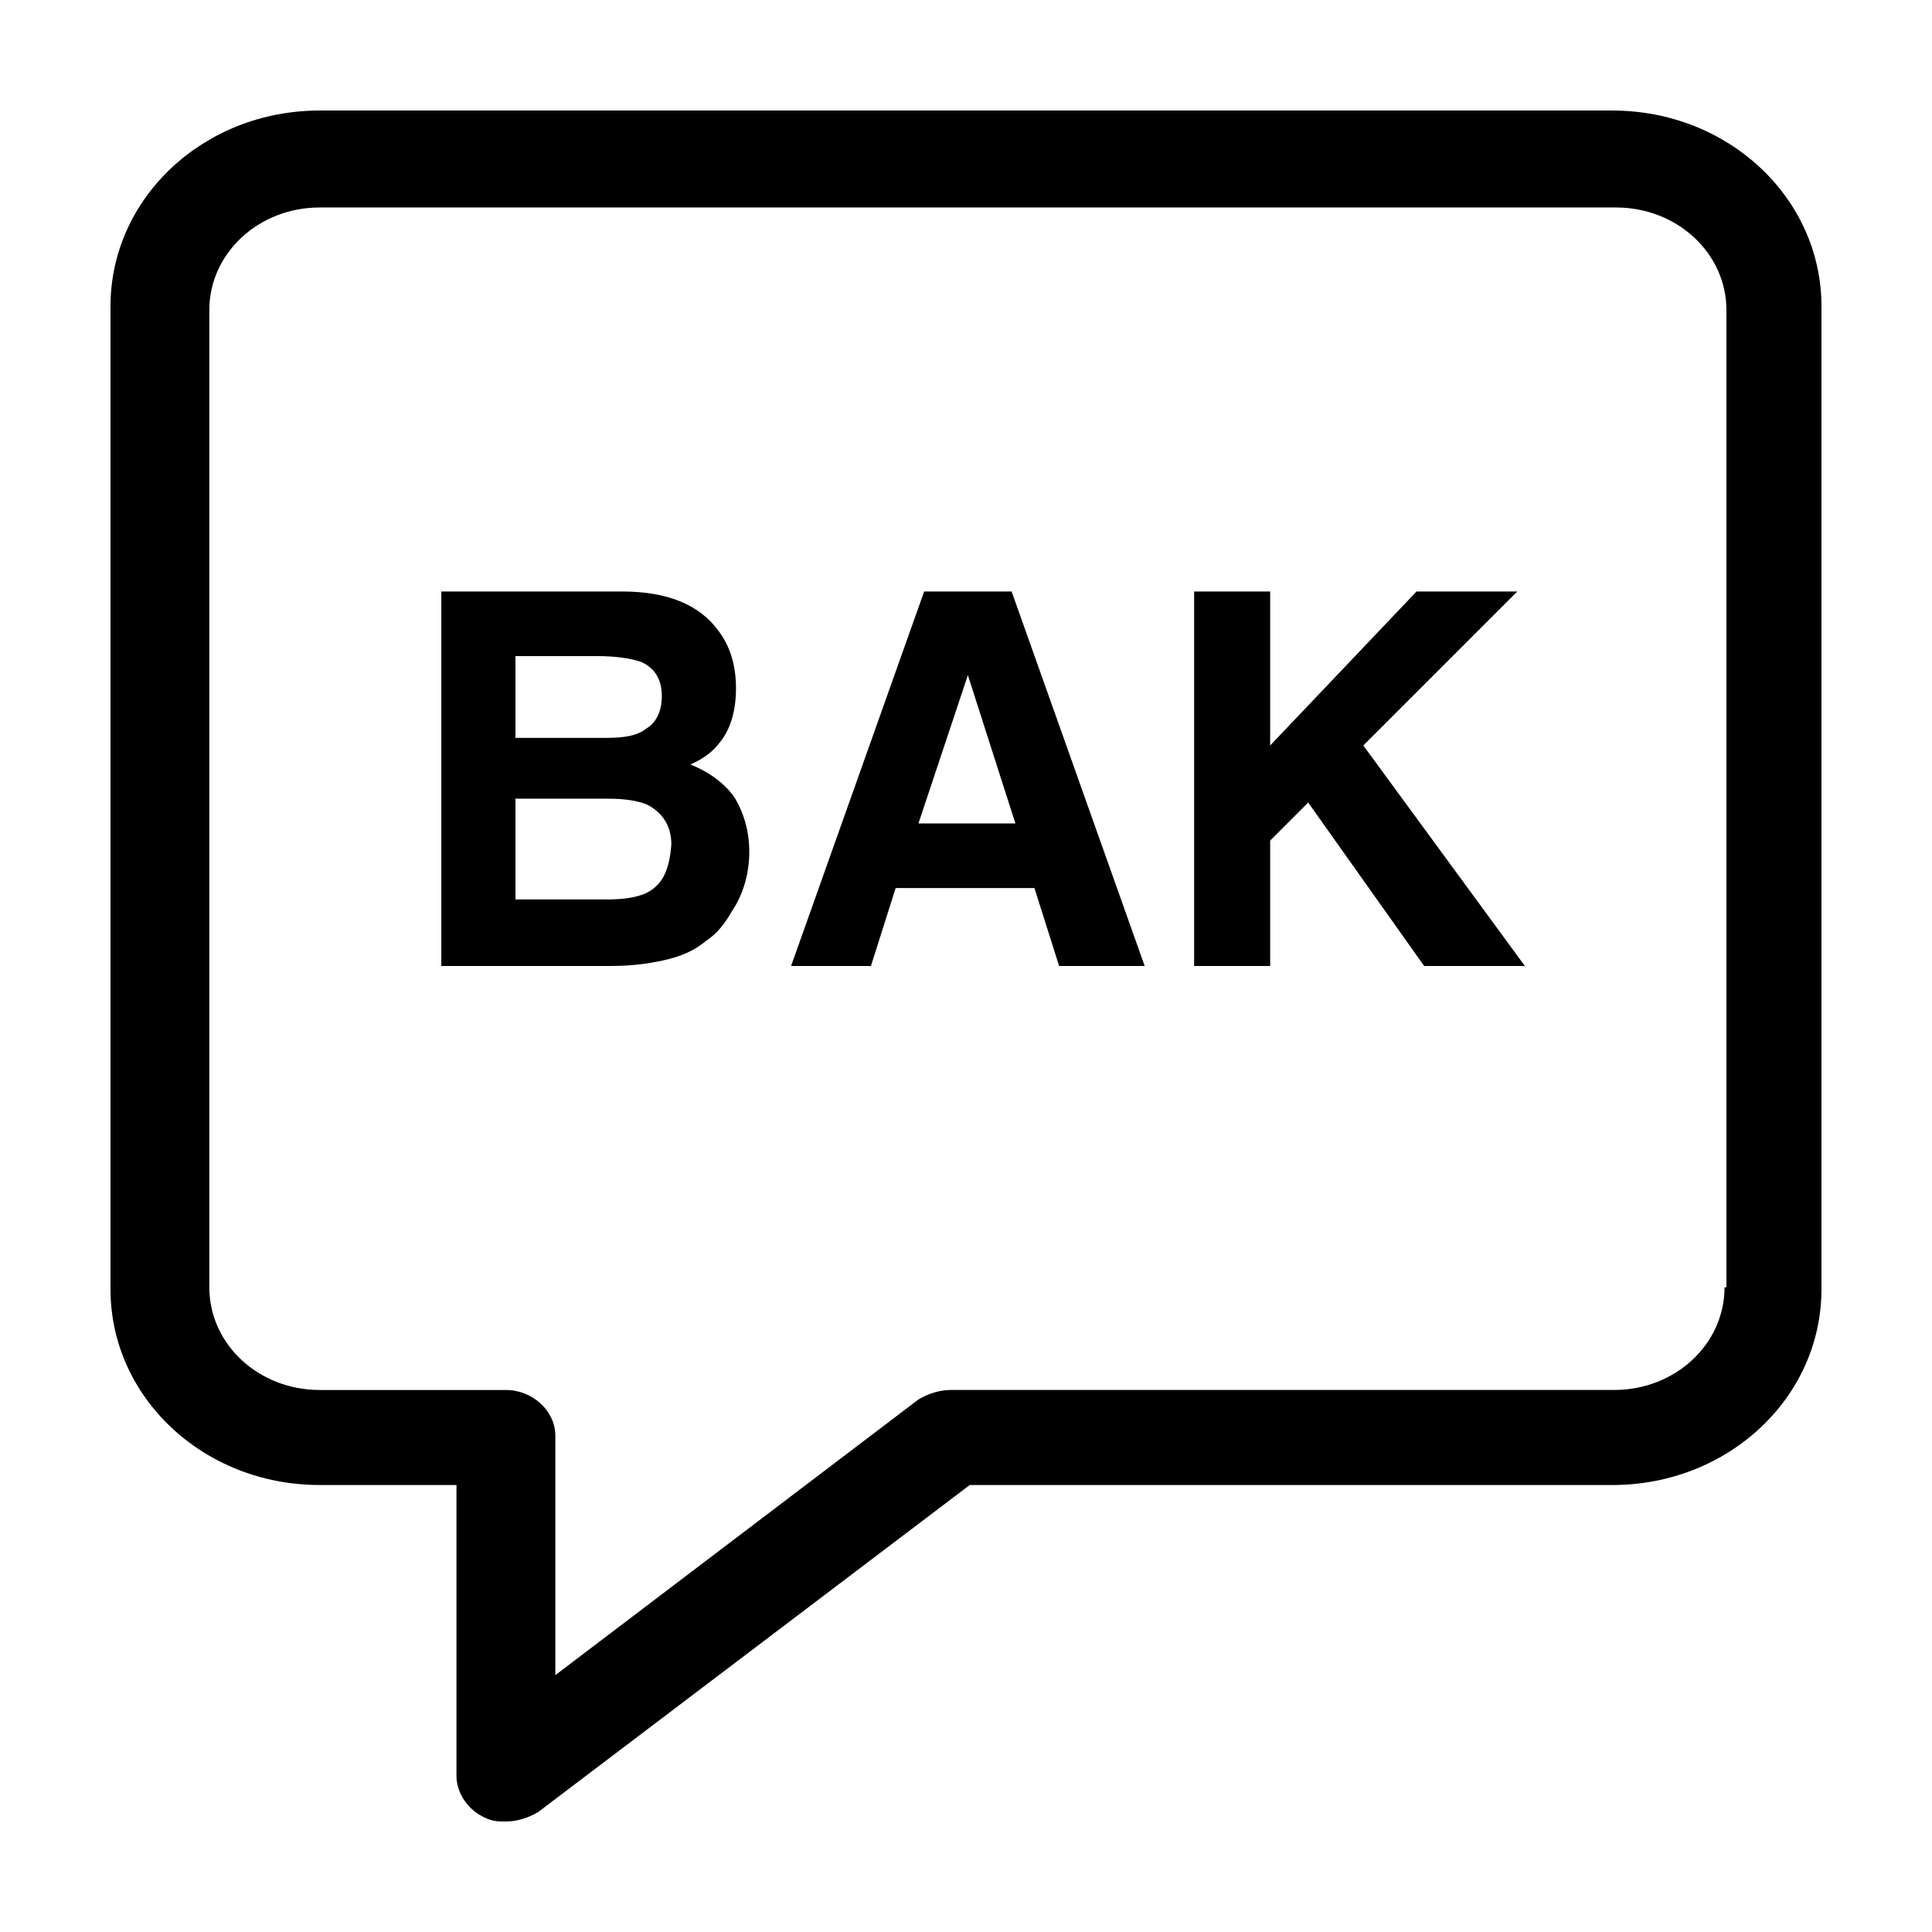 <?xml version="1.0" encoding="UTF-8"?>
<!-- Uploaded to: ICON Repo, www.iconrepo.com, Generator: ICON Repo Mixer Tools -->
<svg fill="#000000" width="800px" height="800px" version="1.1" viewBox="144 144 512 512" xmlns="http://www.w3.org/2000/svg">
 <g>
  <path d="m571.29 173.29h-342.59c-30.73 0-55.418 23.176-55.418 51.891v260.47c0 28.719 24.688 51.891 55.418 51.891h36.273v77.082c0 4.535 3.023 9.07 7.559 11.082 2.016 1.008 3.527 1.008 5.543 1.008 3.023 0 6.047-1.008 8.566-2.519l114.36-86.656 170.29 0.008c30.73 0 55.418-23.176 55.418-51.891v-260.47c0-28.715-24.684-51.891-55.418-51.891zm29.727 311.86c0 15.113-13.098 27.207-29.223 27.207h-175.83c-3.023 0-6.047 1.008-8.566 2.519l-96.227 73.051v-63.477c0-6.551-6.047-12.09-13.098-12.09h-49.375c-16.121 0-29.223-12.09-29.223-27.207v-258.96c0-15.113 13.098-27.207 29.223-27.207h343.6c16.121 0 29.223 12.09 29.223 27.207v258.96z"/>
  <path d="m326.95 346.59c3.527-1.512 6.047-3.527 7.559-5.543 3.023-3.527 4.535-8.566 4.535-14.609 0-6.047-1.512-11.082-4.535-15.113-5.039-7.055-13.602-10.578-25.695-10.578h-47.863v99.25h44.84c5.039 0 9.574-0.504 14.105-1.512 4.535-1.008 8.062-2.519 11.082-5.039 3.023-2.016 5.039-4.535 7.055-8.062 3.023-4.535 4.535-10.078 4.535-15.617 0-5.543-1.512-10.578-4.031-14.609-2.516-3.527-6.547-6.551-11.586-8.566zm-46.352-28.715h21.664c4.535 0 8.566 0.504 11.586 1.512 3.527 1.512 5.543 4.535 5.543 9.07 0 4.031-1.512 7.055-4.031 8.566-2.516 2.012-6.043 2.516-10.578 2.516h-24.184zm34.262 62.977c-2.519 1.008-5.543 1.512-10.078 1.512h-24.184v-26.703h24.688c4.031 0 7.559 0.504 10.078 1.512 4.031 2.016 6.551 5.543 6.551 10.578-0.508 7.055-2.519 11.086-7.055 13.102z"/>
  <path d="m388.91 300.75-35.266 99.25 21.16 0.004 6.551-20.656h36.777l6.551 20.656h22.672l-35.266-99.25zm-1.512 61.465 13.098-39.297 12.594 39.297z"/>
  <path d="m546.1 300.75h-26.699l-38.793 40.809v-40.809h-20.152v99.254h20.152v-33.254l10.074-10.074 30.734 43.328h26.699l-42.824-58.445z"/>
 </g>
</svg>